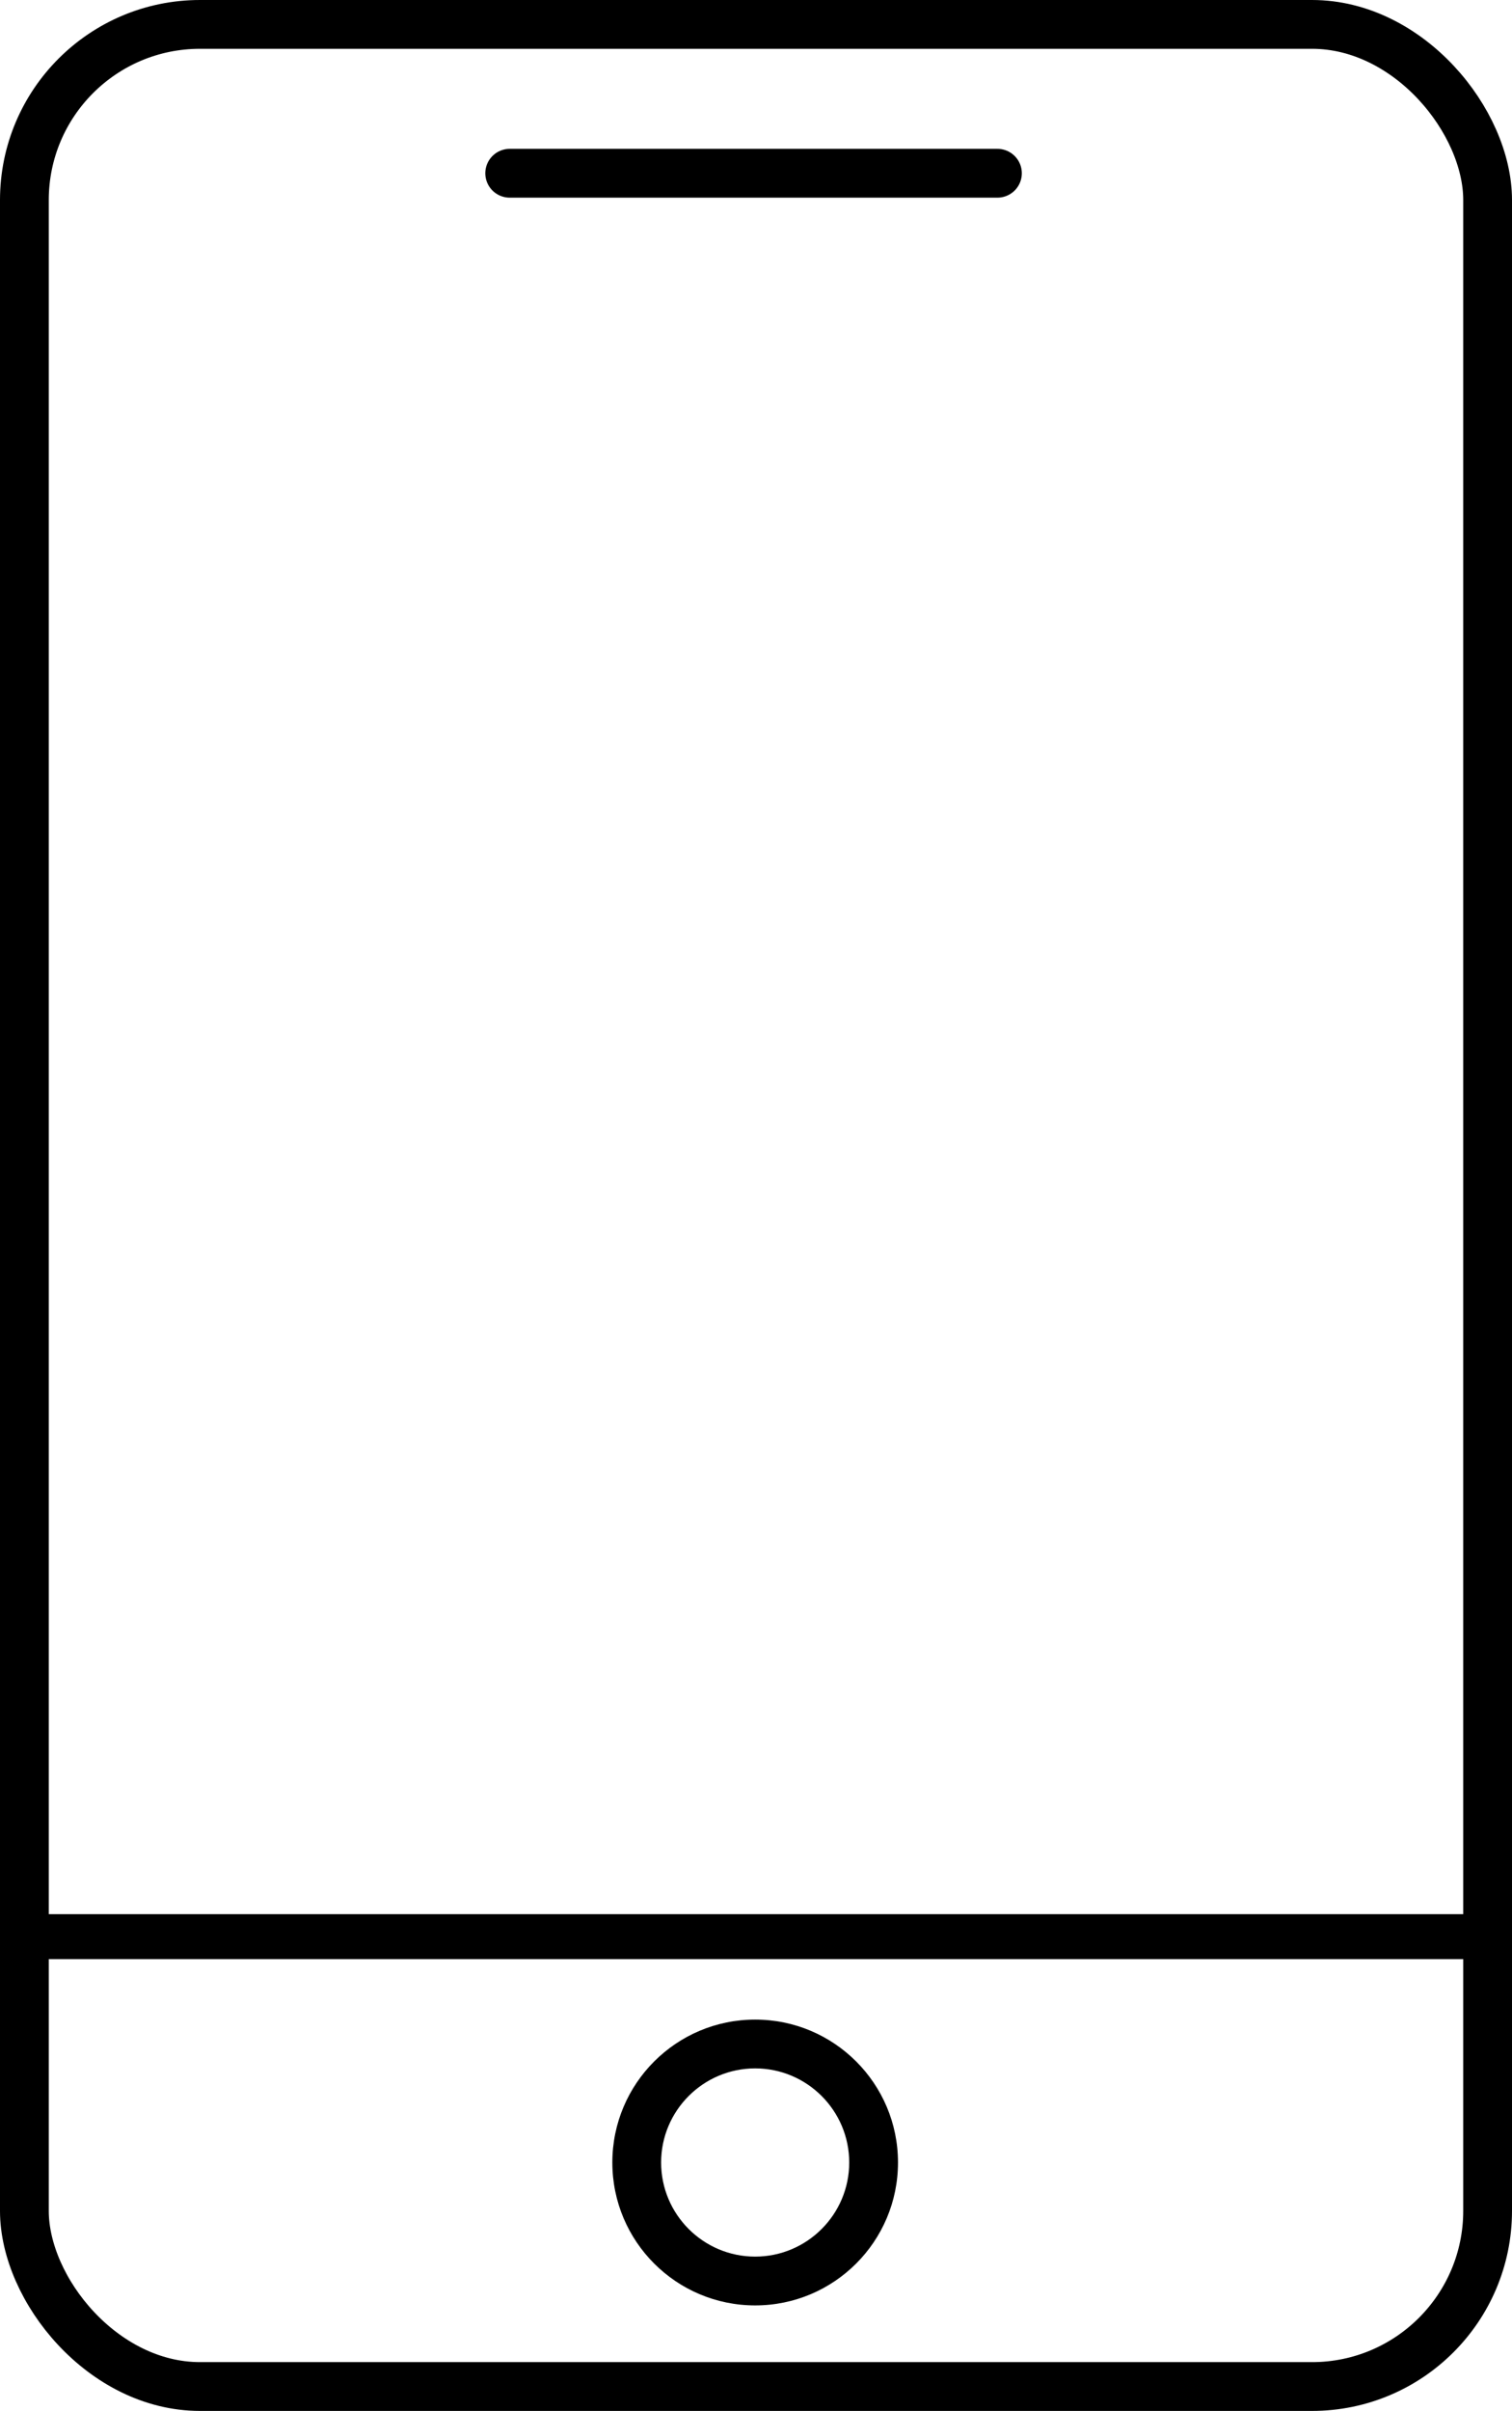 <?xml version="1.0" encoding="utf-8"?>
<svg xmlns="http://www.w3.org/2000/svg" width="310" height="494" viewBox="0 0 310 494">
  <g id="Group_2" data-name="Group 2" transform="translate(-1035.756 -216.089)">
    <g id="Group_1" data-name="Group 1" transform="translate(1035.896 215.707)">
      <g id="Rectangle_1" data-name="Rectangle 1" transform="translate(-0.14 0.382)" fill="none" stroke="#000" stroke-width="10">
        <rect width="310" height="494" rx="41" stroke="none"/>
        <rect x="5" y="5" width="300" height="484" rx="36" fill="none"/>
      </g>
      <g id="Path_2" data-name="Path 2" transform="translate(-0.139 13.794)" fill="none">
        <path d="M310,378.8c0,5.092-2.57,9.219-5.741,9.219H5.741C2.57,388.015,0,383.888,0,378.8Z" stroke="none"/>
        <path d="M -3.0517578125e-05 378.796 L 310 378.796 C 310 383.888 307.43 388.015 304.259 388.015 L 5.741 388.015 C 2.57 388.015 -3.0517578125e-05 383.888 -3.0517578125e-05 378.796 Z" stroke="none" fill="#000"/>
      </g>
      <g id="Path_1" data-name="Path 1" transform="translate(125.406 414.198)" fill="none">
        <path d="M29.283,0A29.283,29.283,0,1,1,0,29.283,29.283,29.283,0,0,1,29.283,0Z" stroke="none"/>
        <path d="M 29.283 10 C 18.65 10 10 18.65 10 29.283 C 10 39.916 18.65 48.566 29.283 48.566 C 39.916 48.566 48.566 39.916 48.566 29.283 C 48.566 18.65 39.916 10 29.283 10 M 29.283 0 C 45.456 0 58.566 13.11 58.566 29.283 C 58.566 45.456 45.456 58.566 29.283 58.566 C 13.11 58.566 0 45.456 0 29.283 C 0 13.11 13.11 0 29.283 0 Z" stroke="none" fill="#000"/>
      </g>
      <line id="Line_3" data-name="Line 3" x2="100" transform="translate(104.36 35.882)" fill="none" stroke="#000" stroke-linecap="round" stroke-width="10"/>
    </g>
  </g>
</svg>

